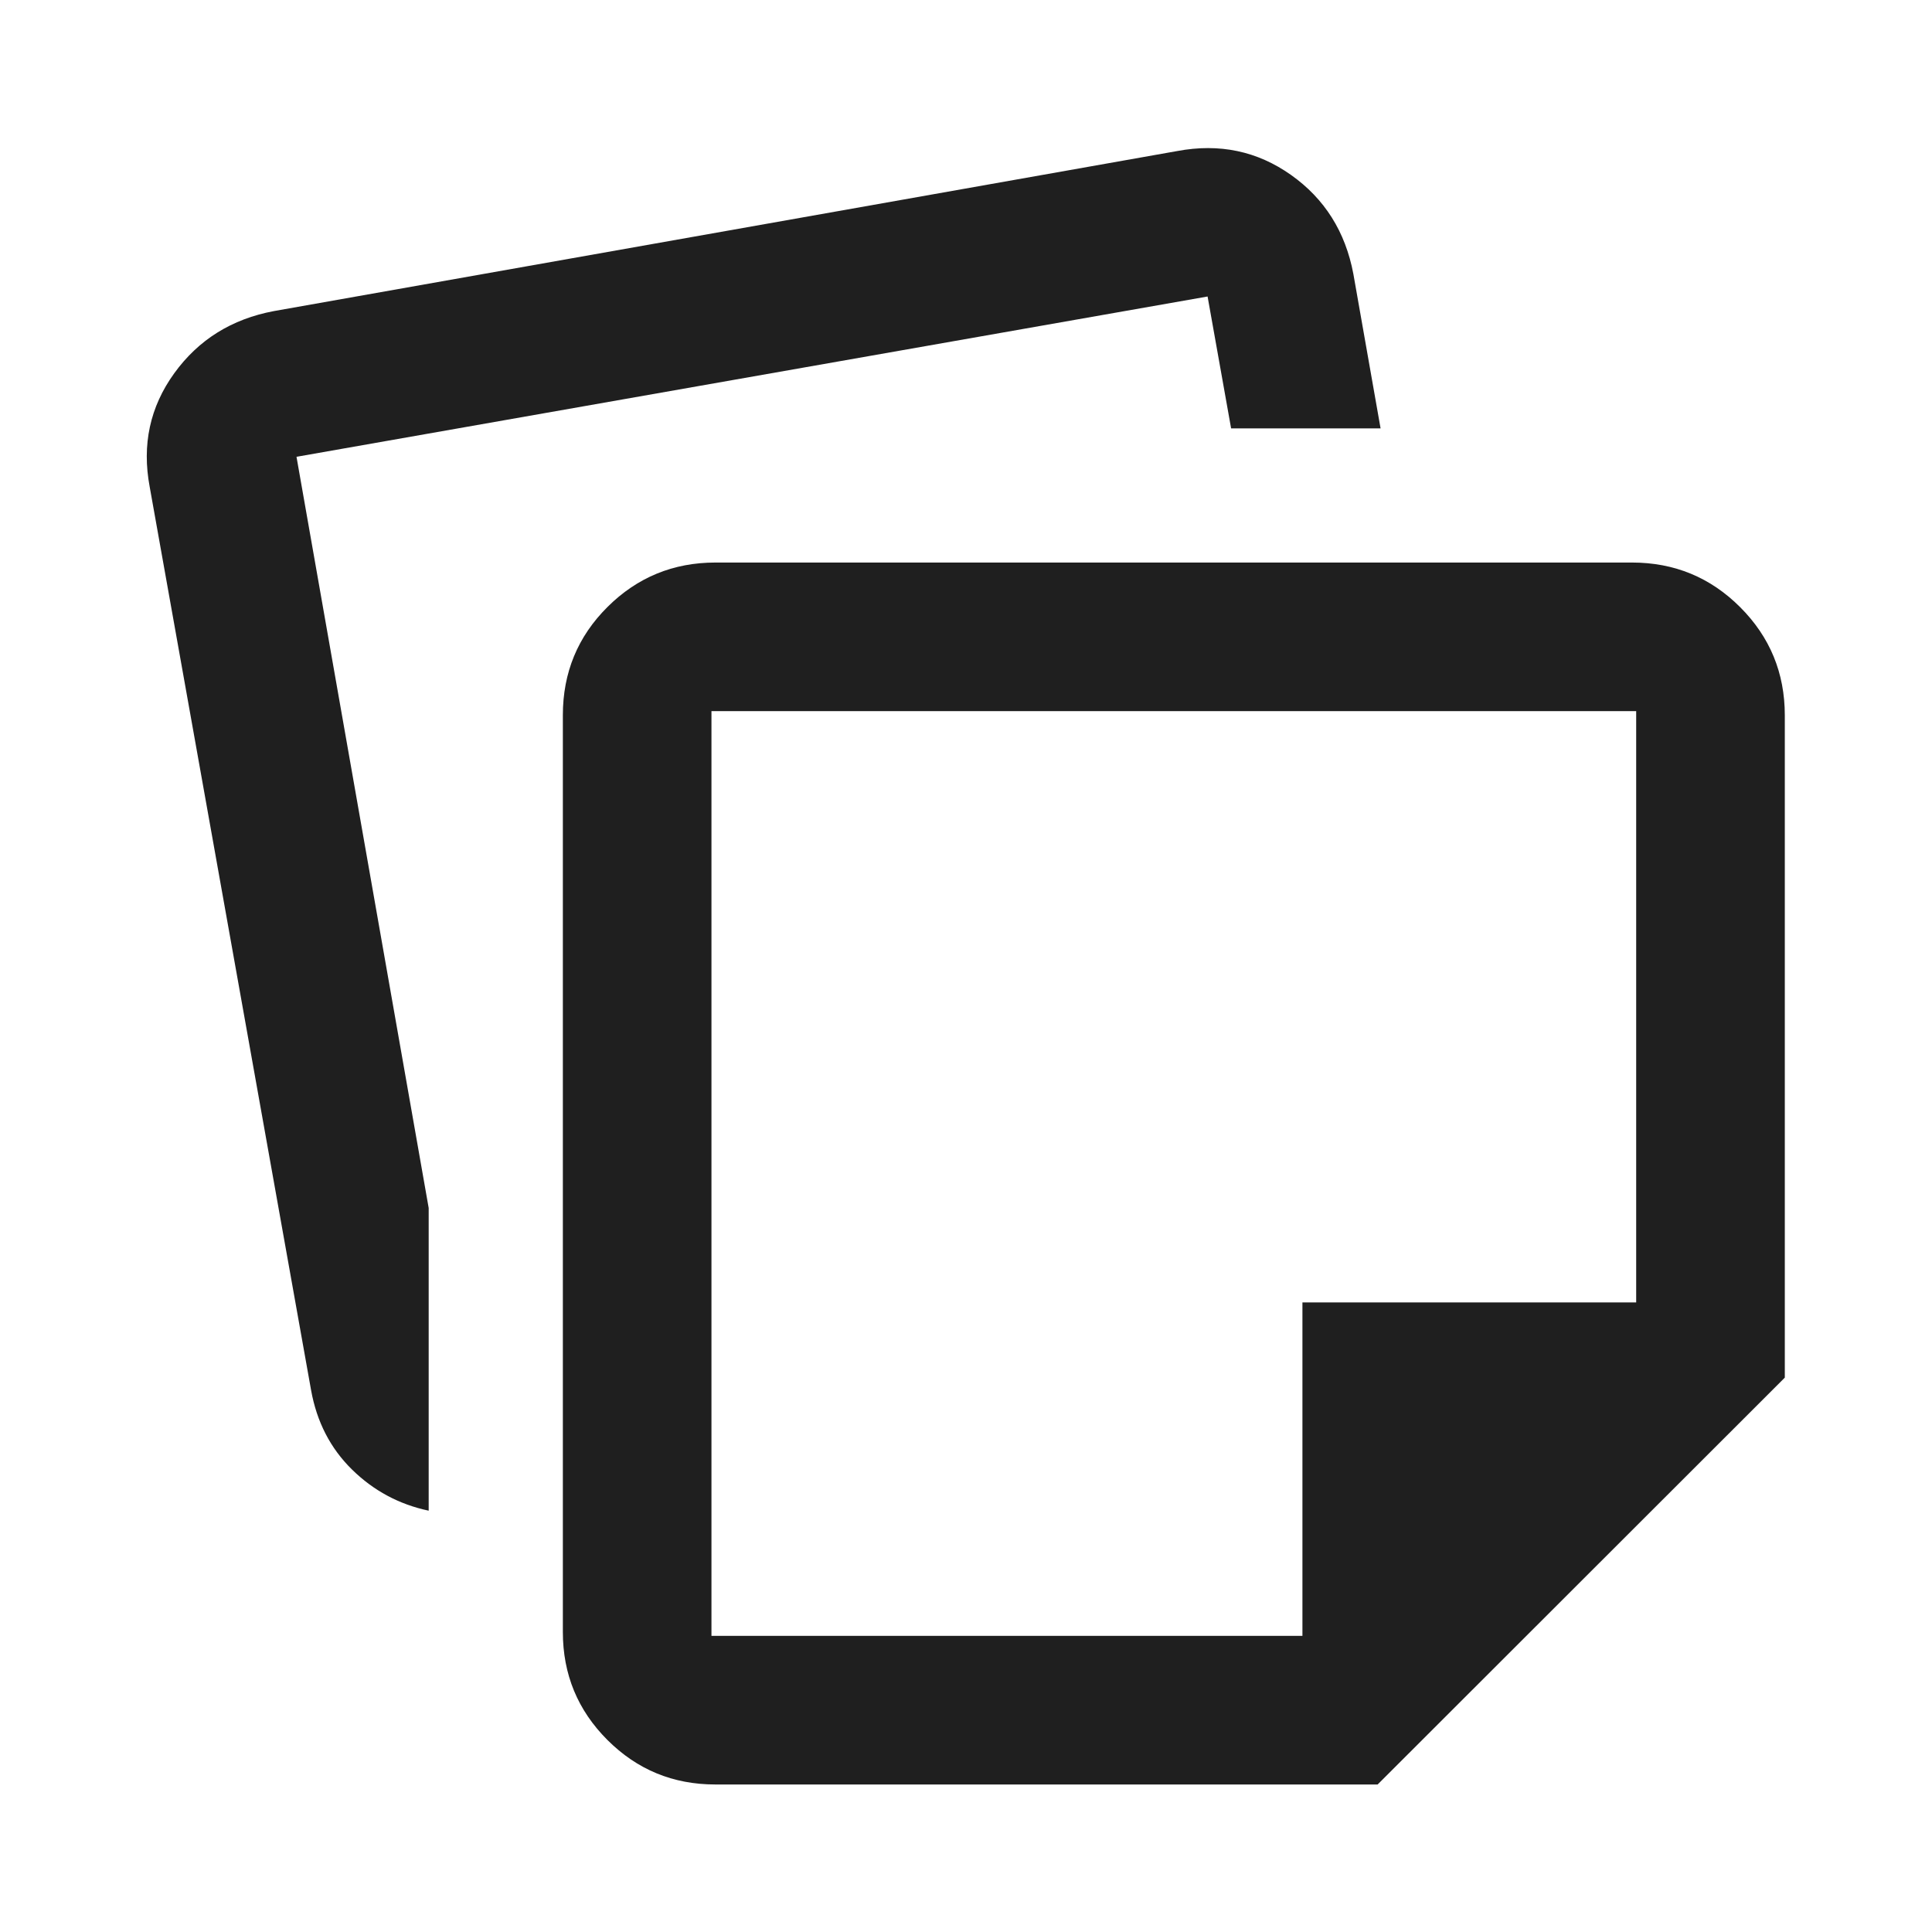<svg xmlns="http://www.w3.org/2000/svg" height="40px" viewBox="0 -960 960 960" width="40px" fill="#1f1f1f"><path d="M279.68-149.06v-455.6q0-31.67 22.18-53.74 22.18-22.08 53.67-22.08h455.41q31.56 0 53.74 22.18 22.18 22.18 22.18 53.73v329.11L684.54-73.3H355.43q-31.49 0-53.62-22.13t-22.13-53.63ZM74.38-718.09q-5.89-31.41 12.2-56.43 18.08-25.01 49.55-30.91l448.84-79.52q31.41-5.89 56.5 11.86t31.01 49.22L686-747.14h-74.27l-11.69-65.53-452.71 79.65 65.68 373.26v150.41q-22.01-4.66-38.1-20.44-16.09-15.79-20.34-39.46L74.38-718.09Zm279.14 111.45v459.5h293.65v-165.69h165.84v-293.81H353.52Zm229.67 229.83Z"/></svg>